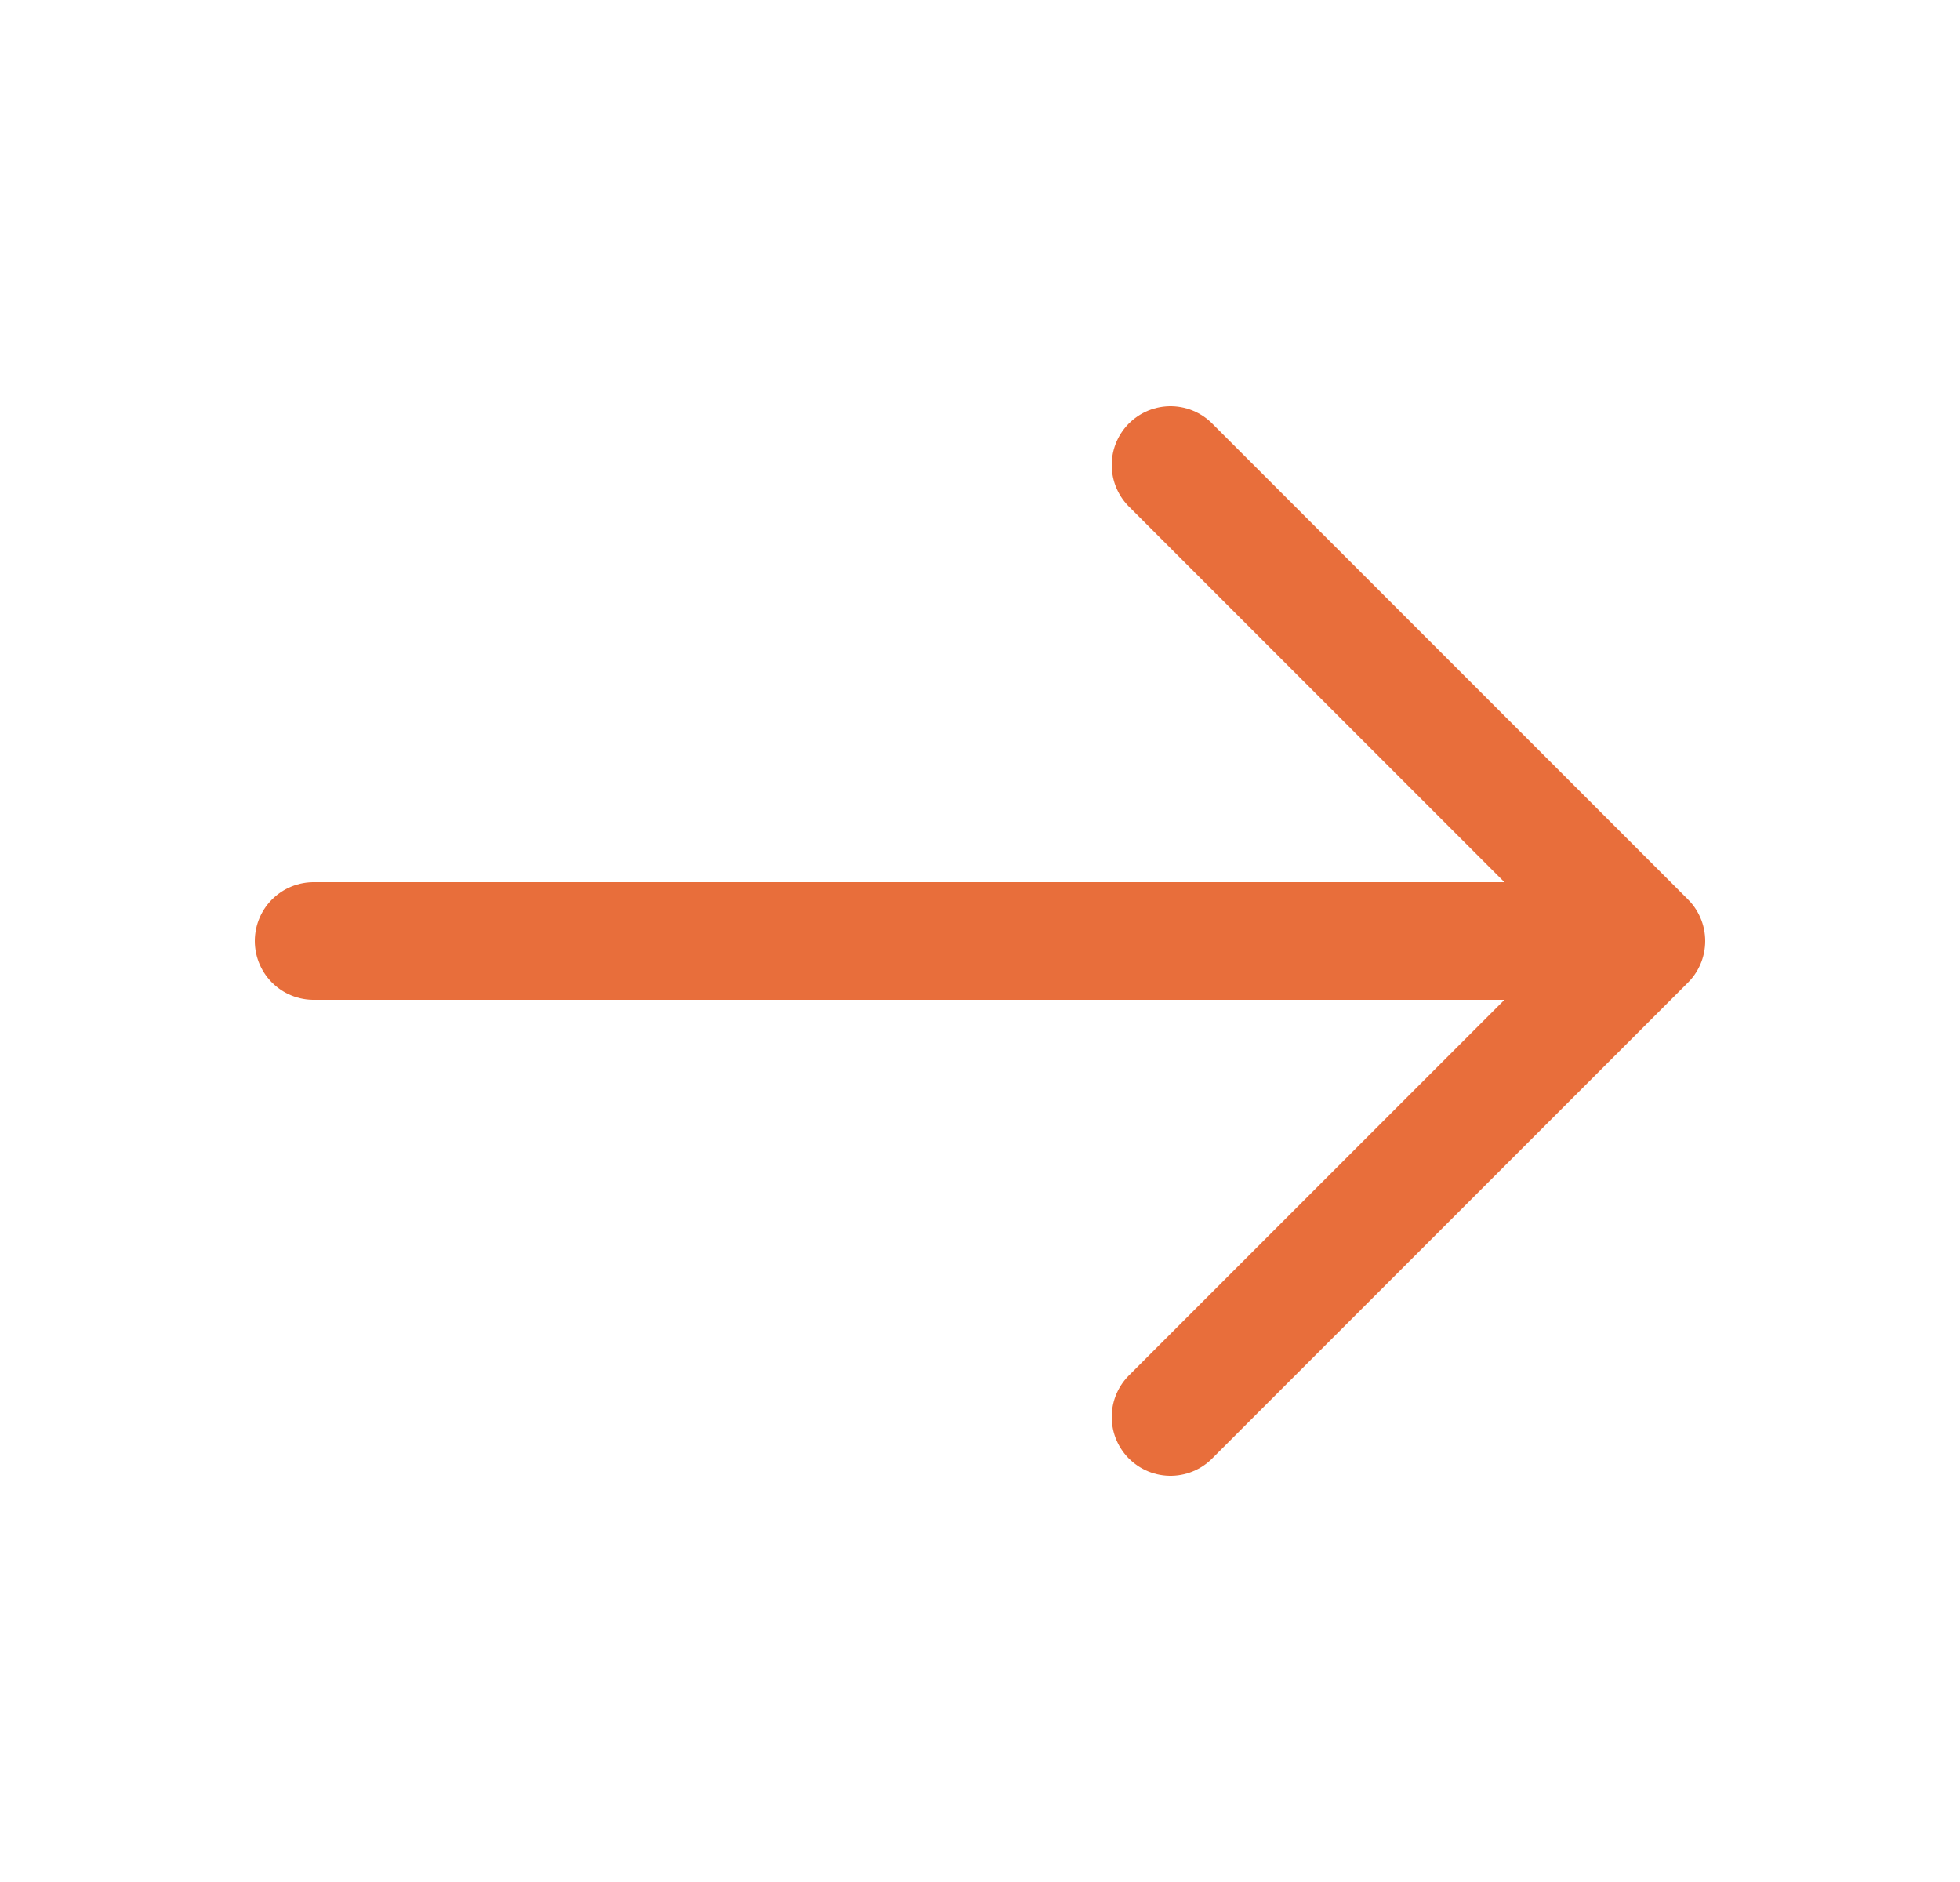 <svg width="25" height="24" viewBox="0 0 25 24" fill="none" xmlns="http://www.w3.org/2000/svg">
<path d="M14.93 5.93L21 12L14.93 18.07" stroke="#E86E3B" stroke-width="1.5" stroke-miterlimit="10" stroke-linecap="round" stroke-linejoin="round"/>
<path d="M4 12H20.83" stroke="#E86E3B" stroke-width="1.5" stroke-miterlimit="10" stroke-linecap="round" stroke-linejoin="round"/>
</svg>
